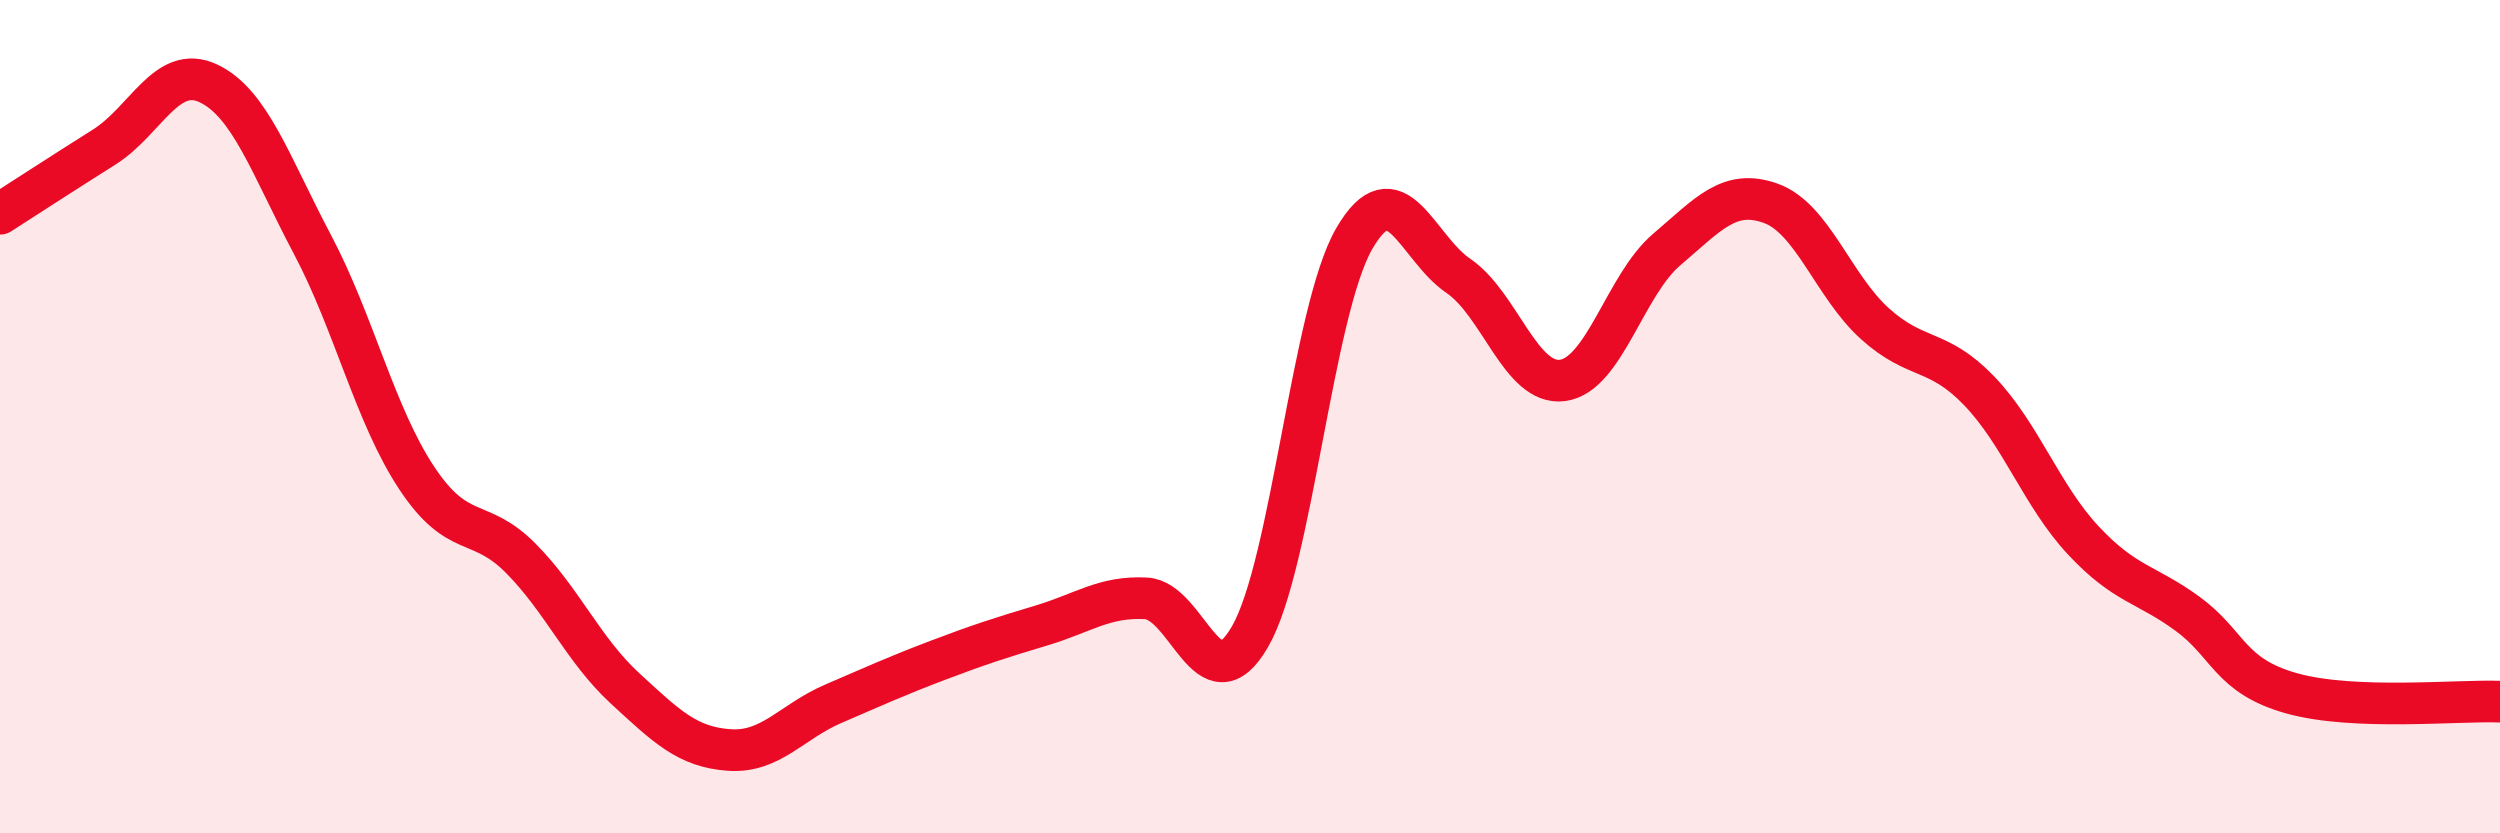 
    <svg width="60" height="20" viewBox="0 0 60 20" xmlns="http://www.w3.org/2000/svg">
      <path
        d="M 0,5.13 C 0.5,4.81 1.5,4.16 2.5,3.53 C 3.5,2.9 4,1.53 5,2 C 6,2.47 6.5,3.98 7.5,5.87 C 8.5,7.76 9,9.96 10,11.47 C 11,12.98 11.5,12.39 12.5,13.4 C 13.5,14.41 14,15.6 15,16.52 C 16,17.44 16.5,17.93 17.5,18 C 18.5,18.07 19,17.32 20,16.89 C 21,16.46 21.5,16.23 22.5,15.85 C 23.5,15.47 24,15.31 25,15.01 C 26,14.71 26.5,14.31 27.5,14.36 C 28.5,14.41 29,17.01 30,15.28 C 31,13.55 31.5,7.46 32.5,5.73 C 33.5,4 34,5.94 35,6.62 C 36,7.3 36.5,9.26 37.5,9.13 C 38.5,9 39,6.84 40,5.99 C 41,5.14 41.5,4.52 42.5,4.88 C 43.5,5.24 44,6.87 45,7.77 C 46,8.67 46.5,8.34 47.5,9.38 C 48.5,10.42 49,11.9 50,12.97 C 51,14.04 51.5,14 52.5,14.73 C 53.5,15.46 53.5,16.22 55,16.64 C 56.5,17.06 59,16.8 60,16.84L60 20L0 20Z"
        fill="#EB0A25"
        opacity="0.1"
        stroke-linecap="round"
        stroke-linejoin="round"
      />
      <path
        d="M 0,5.13 C 0.5,4.81 1.5,4.16 2.5,3.53 C 3.5,2.9 4,1.53 5,2 C 6,2.47 6.5,3.98 7.5,5.87 C 8.5,7.76 9,9.96 10,11.47 C 11,12.98 11.5,12.39 12.5,13.4 C 13.5,14.41 14,15.6 15,16.52 C 16,17.44 16.5,17.93 17.5,18 C 18.5,18.07 19,17.32 20,16.89 C 21,16.46 21.5,16.23 22.5,15.85 C 23.5,15.47 24,15.31 25,15.01 C 26,14.71 26.5,14.31 27.5,14.36 C 28.5,14.41 29,17.01 30,15.28 C 31,13.55 31.5,7.46 32.5,5.73 C 33.5,4 34,5.94 35,6.62 C 36,7.3 36.5,9.26 37.5,9.13 C 38.5,9 39,6.84 40,5.99 C 41,5.14 41.5,4.52 42.5,4.88 C 43.5,5.24 44,6.87 45,7.77 C 46,8.67 46.5,8.34 47.5,9.38 C 48.5,10.42 49,11.9 50,12.97 C 51,14.04 51.5,14 52.5,14.73 C 53.5,15.46 53.5,16.22 55,16.64 C 56.5,17.06 59,16.8 60,16.84"
        stroke="#EB0A25"
        stroke-width="1"
        fill="none"
        stroke-linecap="round"
        stroke-linejoin="round"
      />
    </svg>
  